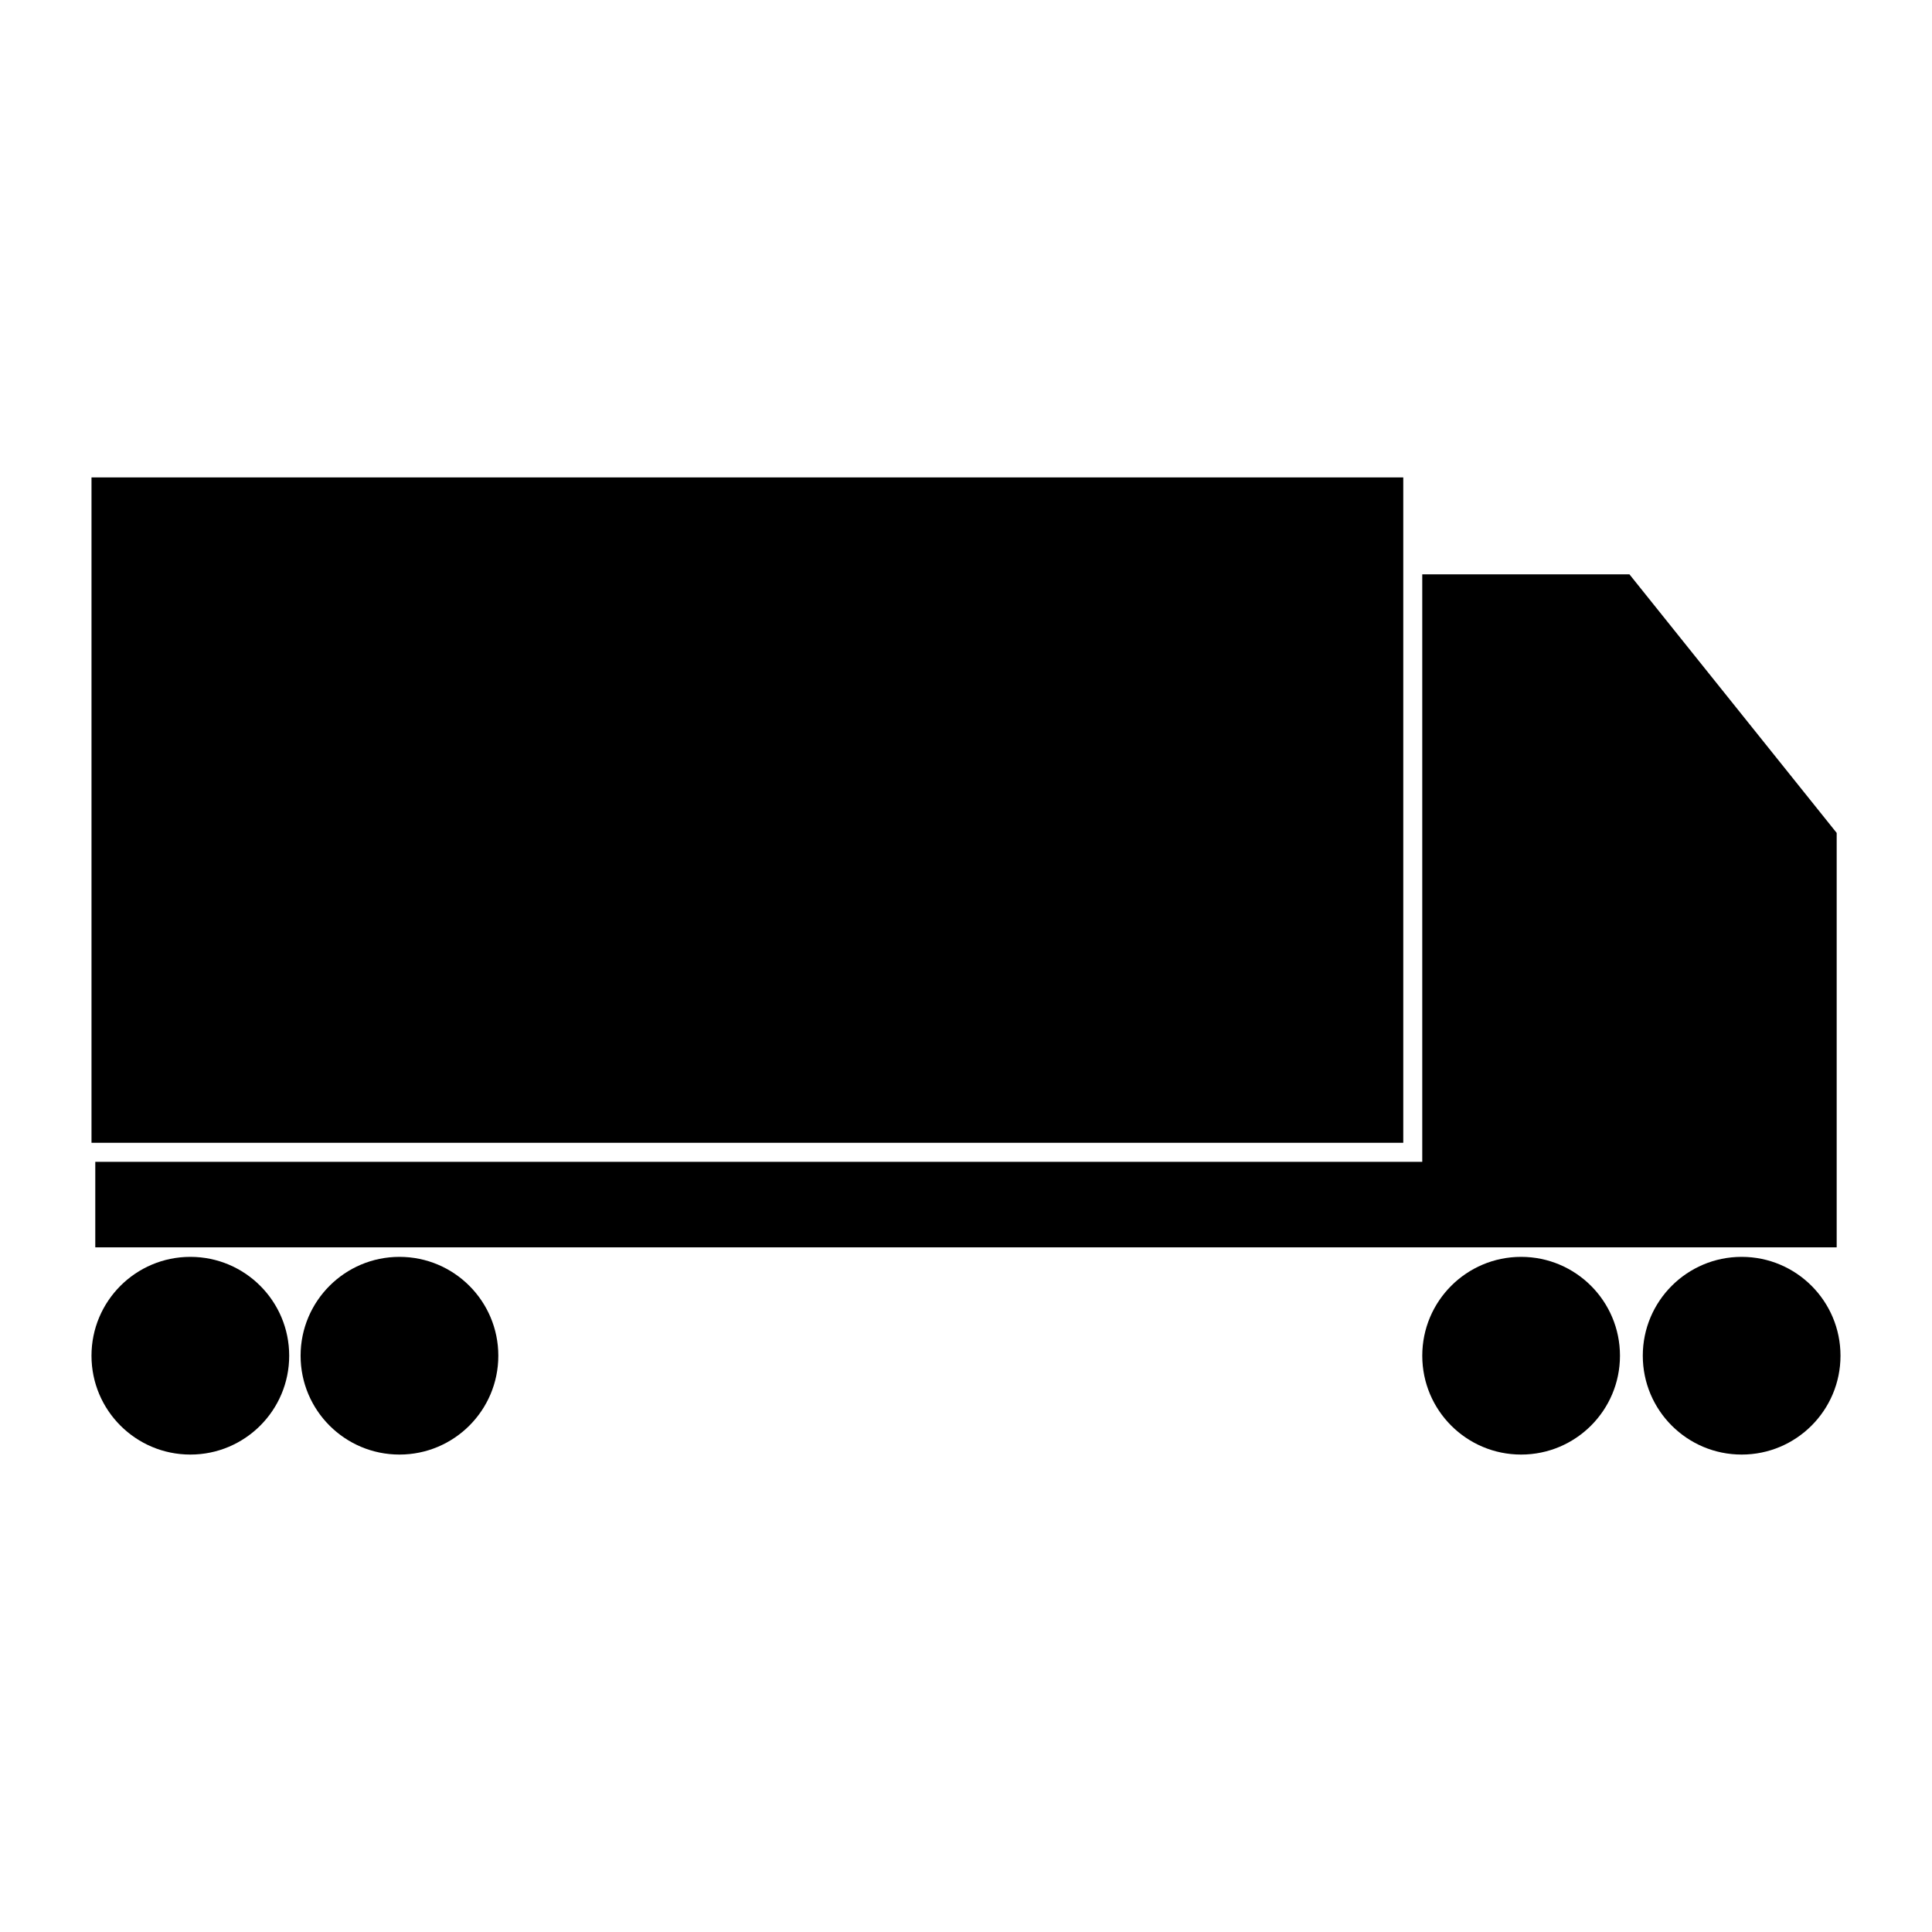 <?xml version="1.0" encoding="UTF-8"?>
<!-- Uploaded to: ICON Repo, www.svgrepo.com, Generator: ICON Repo Mixer Tools -->
<svg fill="#000000" width="800px" height="800px" version="1.1" viewBox="144 144 512 512" xmlns="http://www.w3.org/2000/svg">
 <g>
  <path d="m276.06 503.28c0 14.469-11.73 26.195-26.199 26.195s-26.199-11.727-26.199-26.195 11.73-26.199 26.199-26.199 26.199 11.73 26.199 26.199"/>
  <path d="m169.25 474.56h461.49v-109.83l-54.914-68.516h-54.914v155.68h-351.66z"/>
  <path d="m168.25 270.52h347.63v176.33h-347.63z"/>
  <path d="m220.64 503.28c0 14.469-11.727 26.195-26.195 26.195s-26.199-11.727-26.199-26.195 11.73-26.199 26.199-26.199 26.195 11.73 26.195 26.199"/>
  <path d="m631.75 503.28c0 14.469-11.727 26.195-26.195 26.195s-26.199-11.727-26.199-26.195 11.73-26.199 26.199-26.199 26.195 11.73 26.195 26.199"/>
  <path d="m573.31 503.28c0 14.469-11.73 26.195-26.199 26.195s-26.195-11.727-26.195-26.195 11.727-26.199 26.195-26.199 26.199 11.73 26.199 26.199"/>
 </g>
</svg>